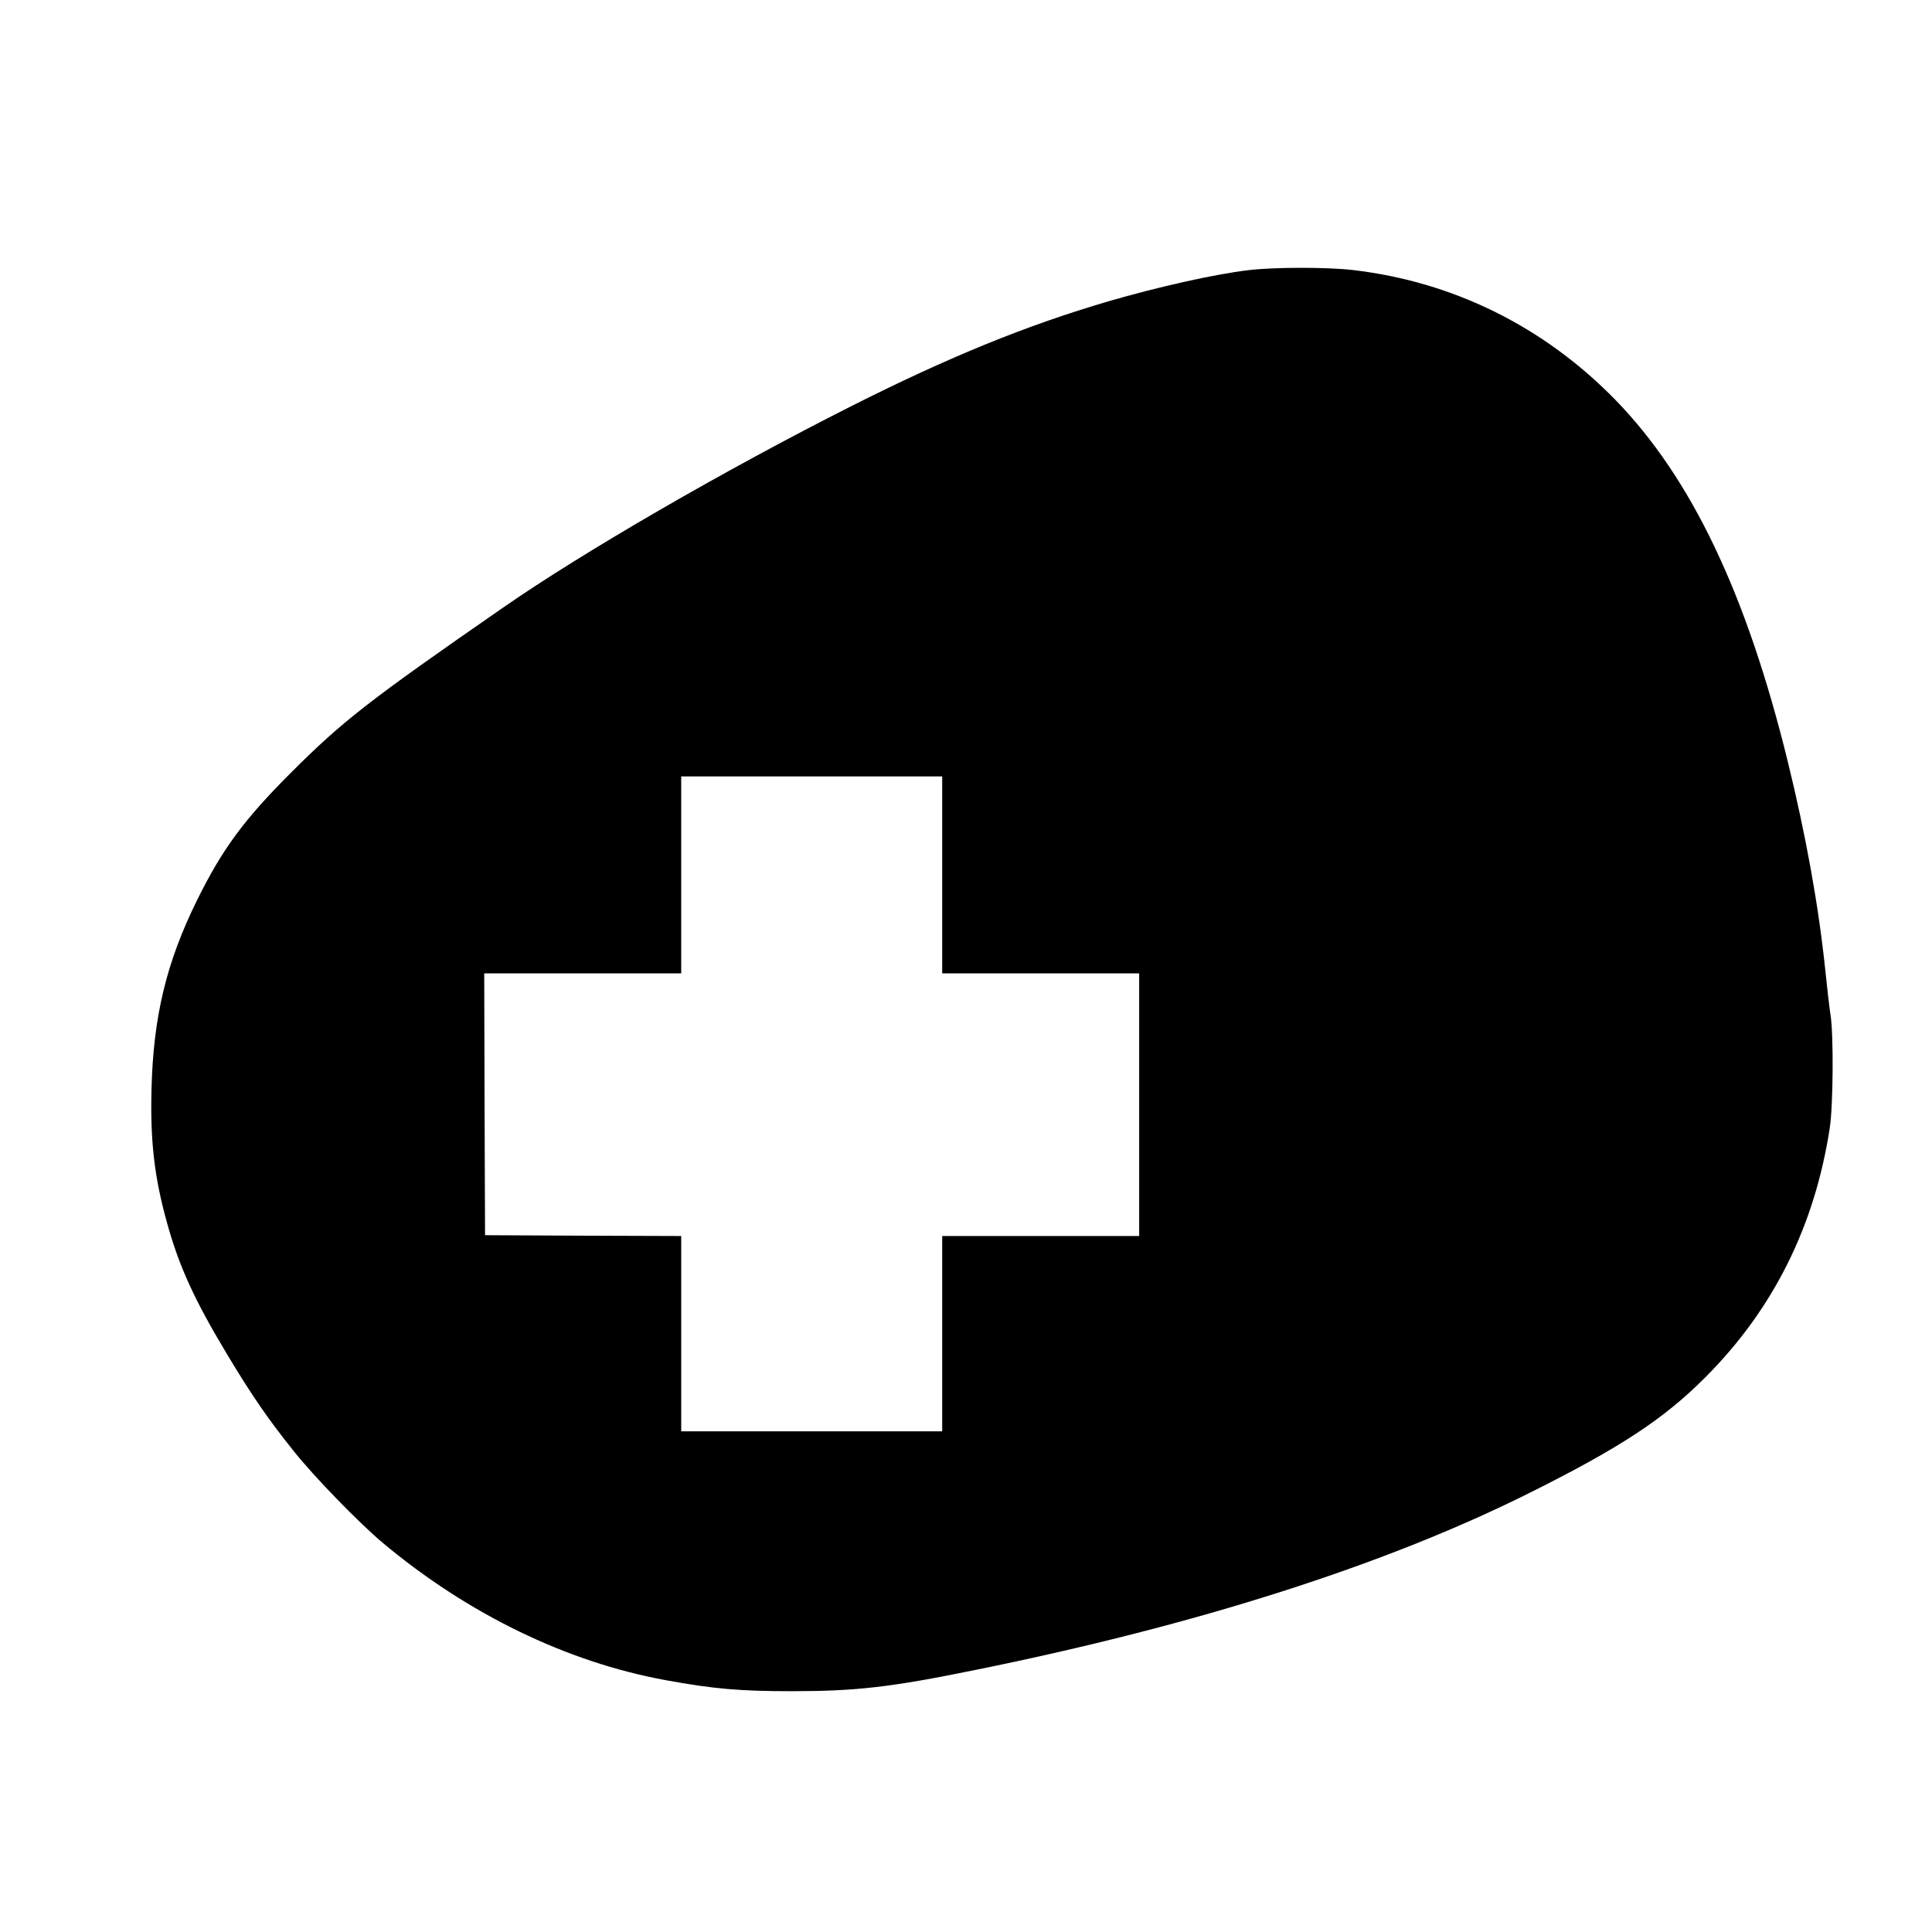 <?xml version="1.0" standalone="no"?>
<!DOCTYPE svg PUBLIC "-//W3C//DTD SVG 20010904//EN"
 "http://www.w3.org/TR/2001/REC-SVG-20010904/DTD/svg10.dtd">
<svg version="1.0" xmlns="http://www.w3.org/2000/svg"
 width="1177pt" height="1177pt" viewBox="0 0 1177 1177"
 preserveAspectRatio="xMidYMid meet">
<g transform="translate(0,1177) scale(0.1,-0.1)"
fill="#000000" stroke="none">
<path d="M7605 10124 c-205 -24 -555 -103 -850 -189 -505 -148 -975 -340
-1570 -640 -767 -387 -1633 -888 -2125 -1230 -817 -566 -973 -688 -1290 -1005
-284 -284 -416 -463 -570 -775 -186 -377 -266 -707 -277 -1151 -8 -313 17
-534 93 -808 74 -269 166 -471 364 -801 155 -258 250 -396 409 -595 125 -157
401 -441 546 -562 516 -431 1117 -723 1716 -833 294 -54 455 -68 769 -68 397
0 606 24 1125 130 1347 273 2488 637 3365 1074 560 279 826 454 1080 709 413
414 665 919 757 1517 21 135 24 567 5 688 -7 43 -21 167 -32 274 -41 394 -118
821 -230 1277 -251 1020 -586 1722 -1049 2198 -435 446 -988 720 -1600 791
-155 18 -484 18 -636 -1z m-1865 -3684 l0 -600 600 0 600 0 0 -800 0 -800
-600 0 -600 0 0 -595 0 -595 -795 0 -795 0 0 595 0 595 -597 2 -598 3 -3 798
-2 797 600 0 600 0 0 600 0 600 795 0 795 0 0 -600z"/>
</g>
</svg>
